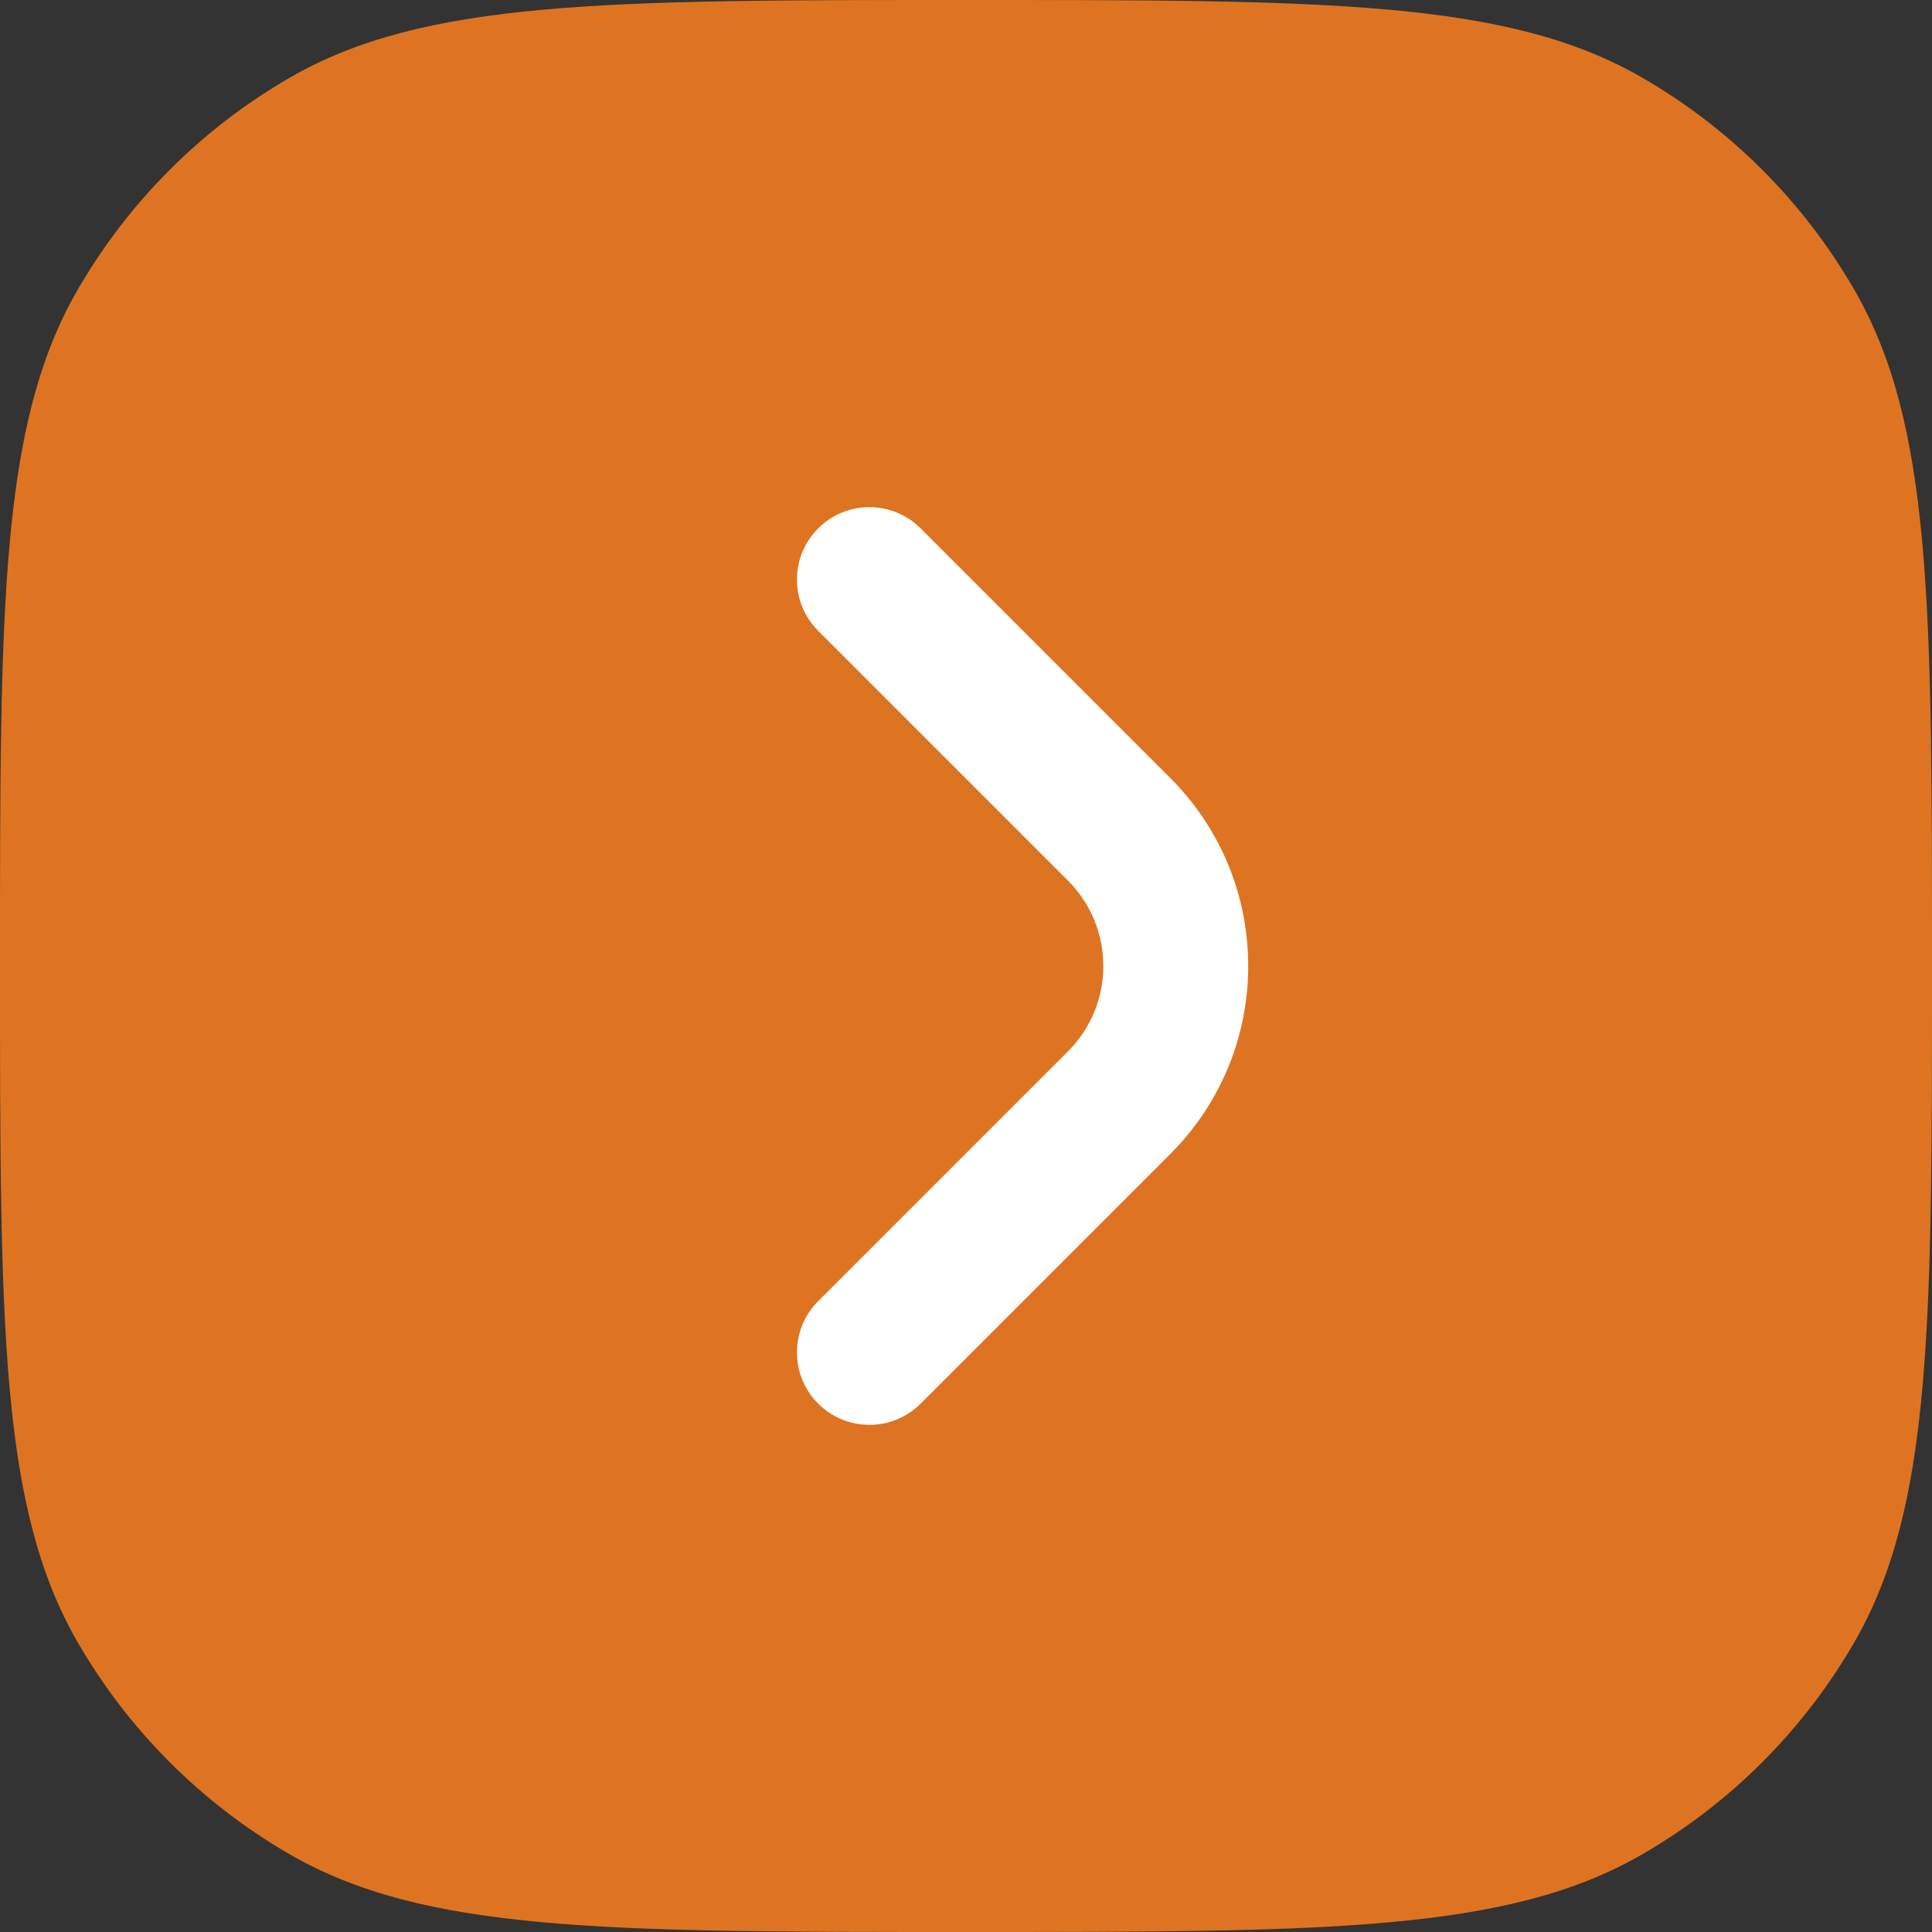 <svg width="70" height="70" viewBox="0 0 70 70" fill="none" xmlns="http://www.w3.org/2000/svg">
<rect x="0" y="0" width="70" height="70" fill="#333333" stroke="none"/>
<rect width="40" height="38" transform="matrix(-1 0 0 1 55 15)" fill="white"/>
<path fill-rule="evenodd" clip-rule="evenodd" d="M70 35C70 21.915 70 15.373 67.187 10.5C65.343 7.308 62.692 4.657 59.5 2.813C54.627 -2.08616e-07 48.085 0 35 0C21.915 0 15.373 -2.08616e-07 10.5 2.813C7.308 4.657 4.657 7.308 2.813 10.5C-2.08616e-07 15.373 0 21.915 0 35C0 48.085 -2.08616e-07 54.627 2.813 59.5C4.657 62.692 7.308 65.343 10.5 67.187C15.373 70 21.915 70 35 70C48.085 70 54.627 70 59.5 67.187C62.692 65.343 65.343 62.692 67.187 59.5C70 54.627 70 48.085 70 35ZM29.644 47.144C28.619 48.169 28.619 49.831 29.644 50.856C30.669 51.881 32.331 51.881 33.356 50.856L42.406 41.806C46.165 38.047 46.165 31.953 42.406 28.194L33.356 19.144C32.331 18.119 30.669 18.119 29.644 19.144C28.619 20.169 28.619 21.831 29.644 22.856L38.694 31.906C40.403 33.615 40.403 36.385 38.694 38.094L29.644 47.144Z" fill="#DE7421"/>
</svg>

